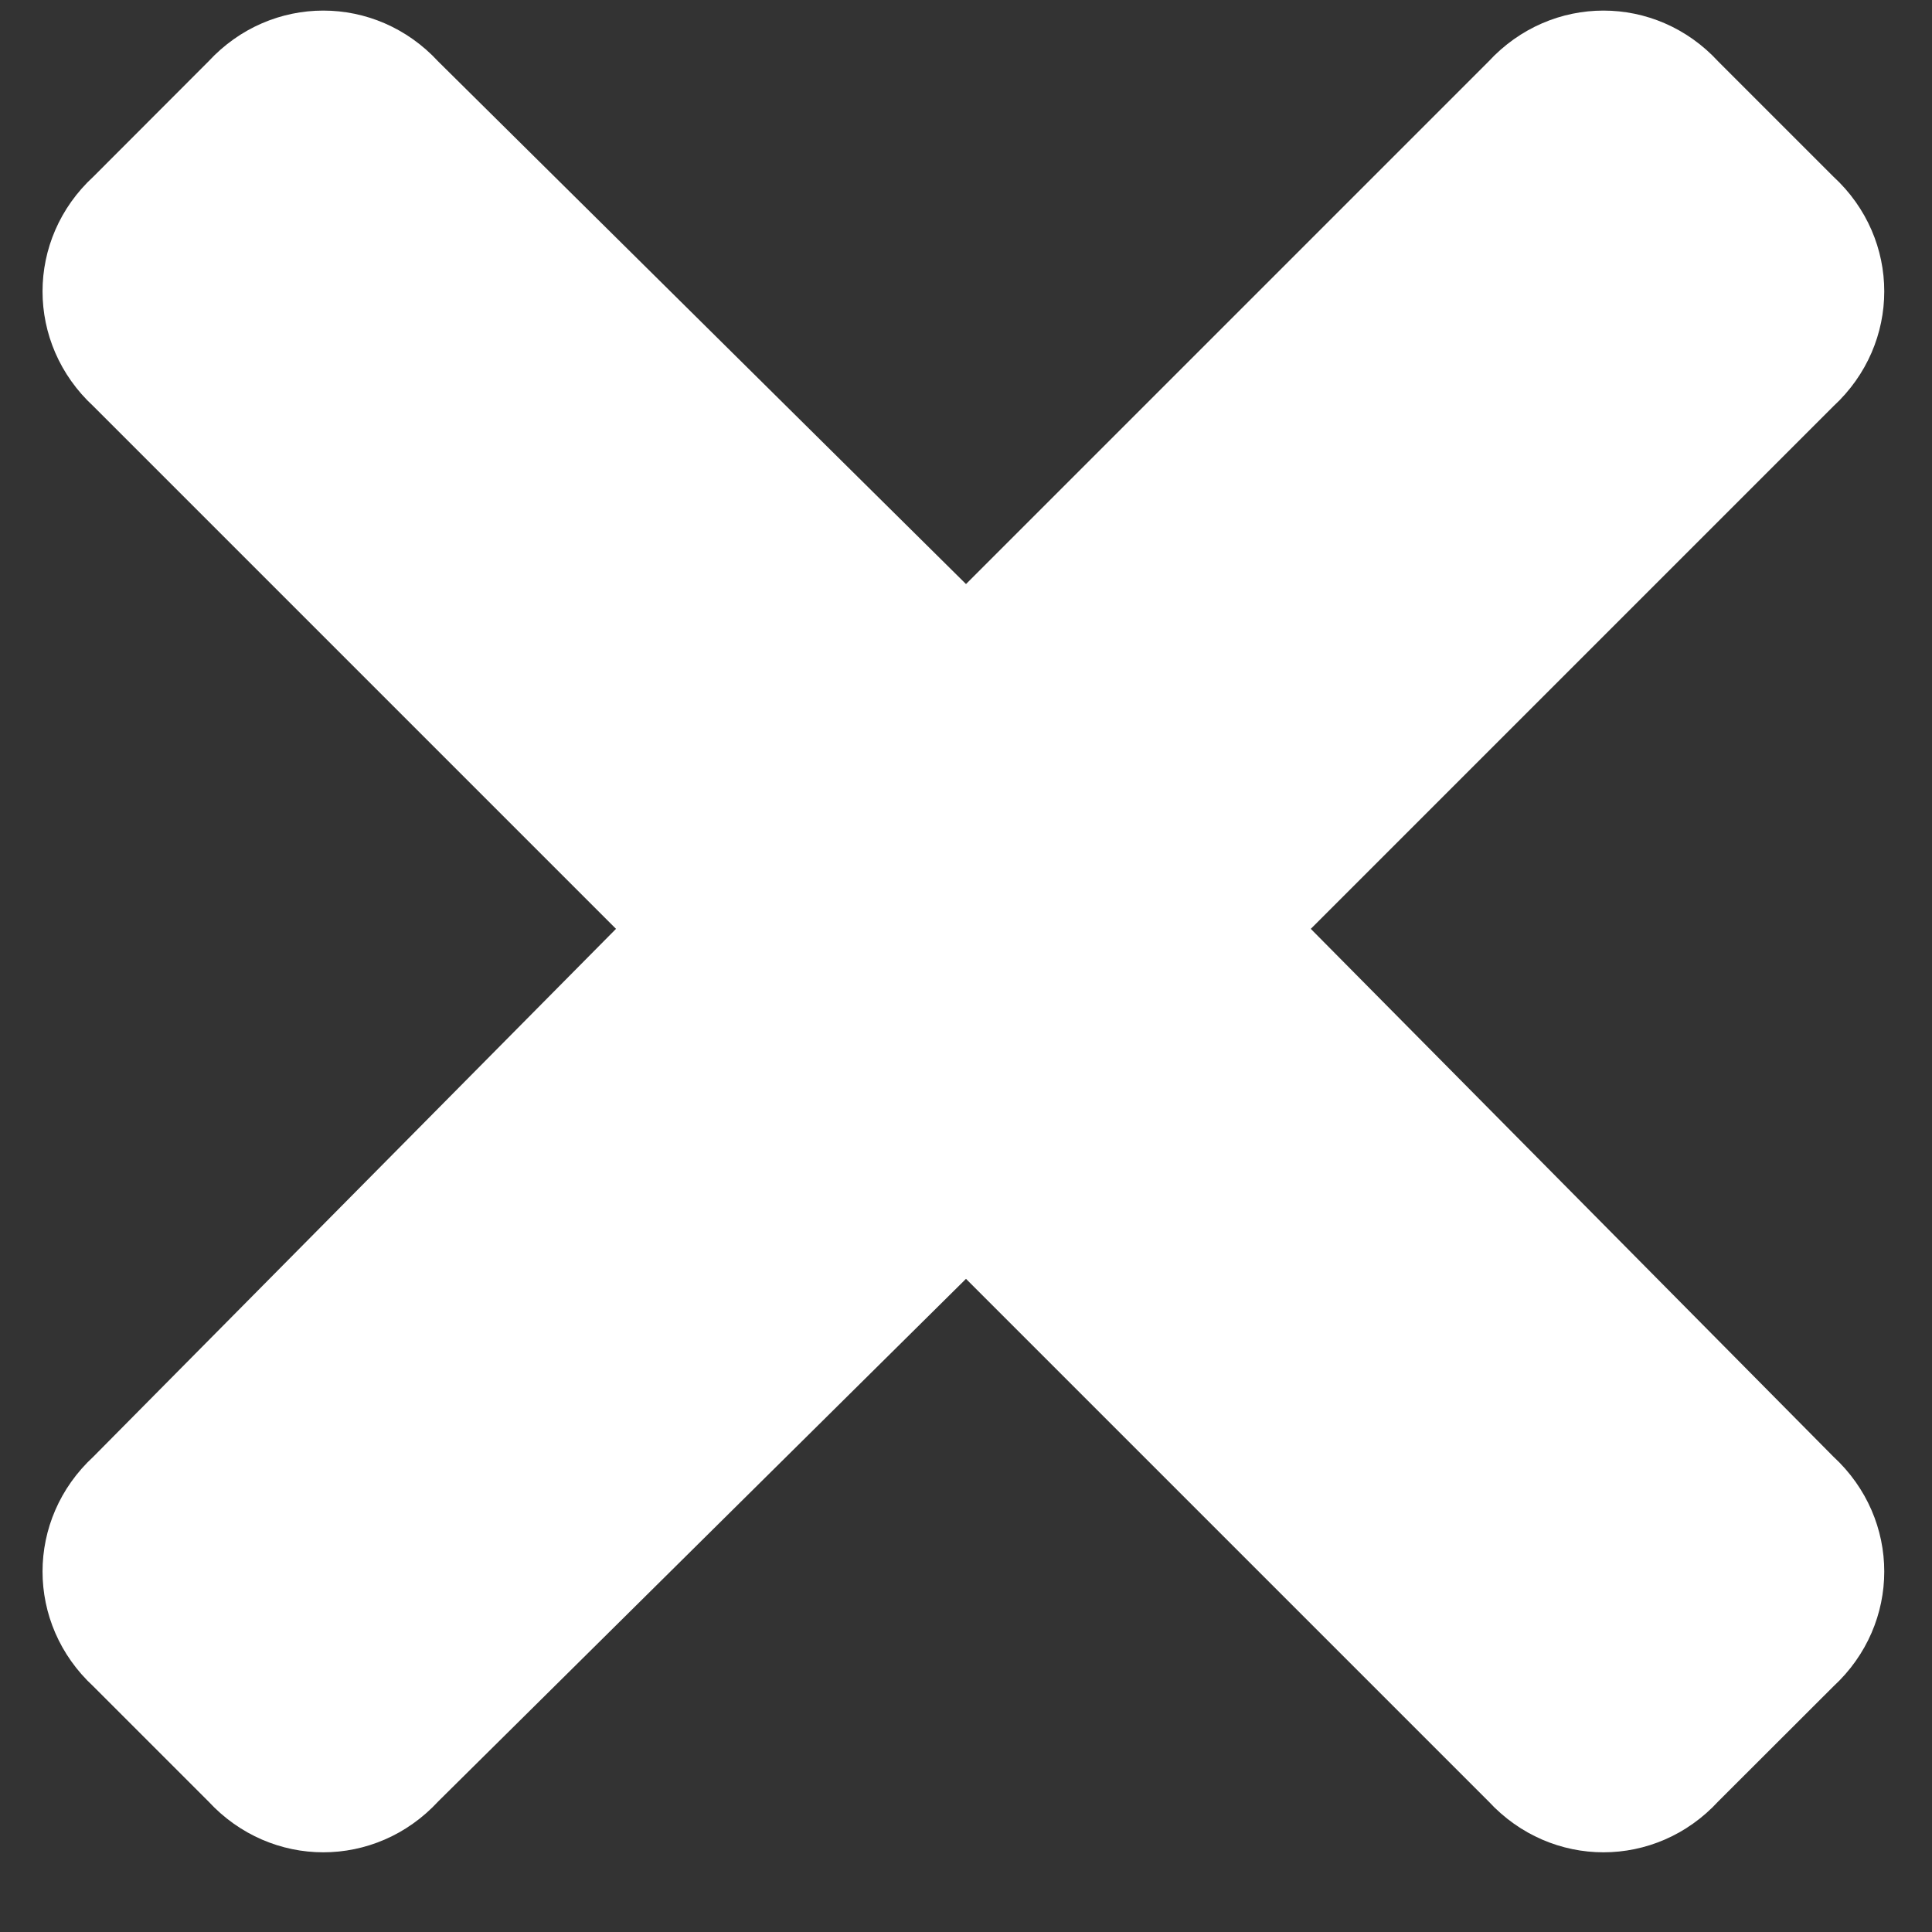 <svg width="13" height="13" viewBox="0 0 13 13" fill="none" xmlns="http://www.w3.org/2000/svg">
<rect x="0" y="0" width="13" height="13" fill="#333333" stroke="none"/>
<path d="M8.82 6.25L12.336 2.734C12.793 2.312 12.793 1.609 12.336 1.188L11.562 0.414C11.141 -0.043 10.438 -0.043 10.016 0.414L6.5 3.93L2.949 0.414C2.527 -0.043 1.824 -0.043 1.402 0.414L0.629 1.188C0.172 1.609 0.172 2.312 0.629 2.734L4.145 6.25L0.629 9.801C0.172 10.223 0.172 10.926 0.629 11.348L1.402 12.121C1.824 12.578 2.527 12.578 2.949 12.121L6.5 8.605L10.016 12.121C10.438 12.578 11.141 12.578 11.562 12.121L12.336 11.348C12.793 10.926 12.793 10.223 12.336 9.801L8.82 6.25Z" fill="white"/>
</svg>
